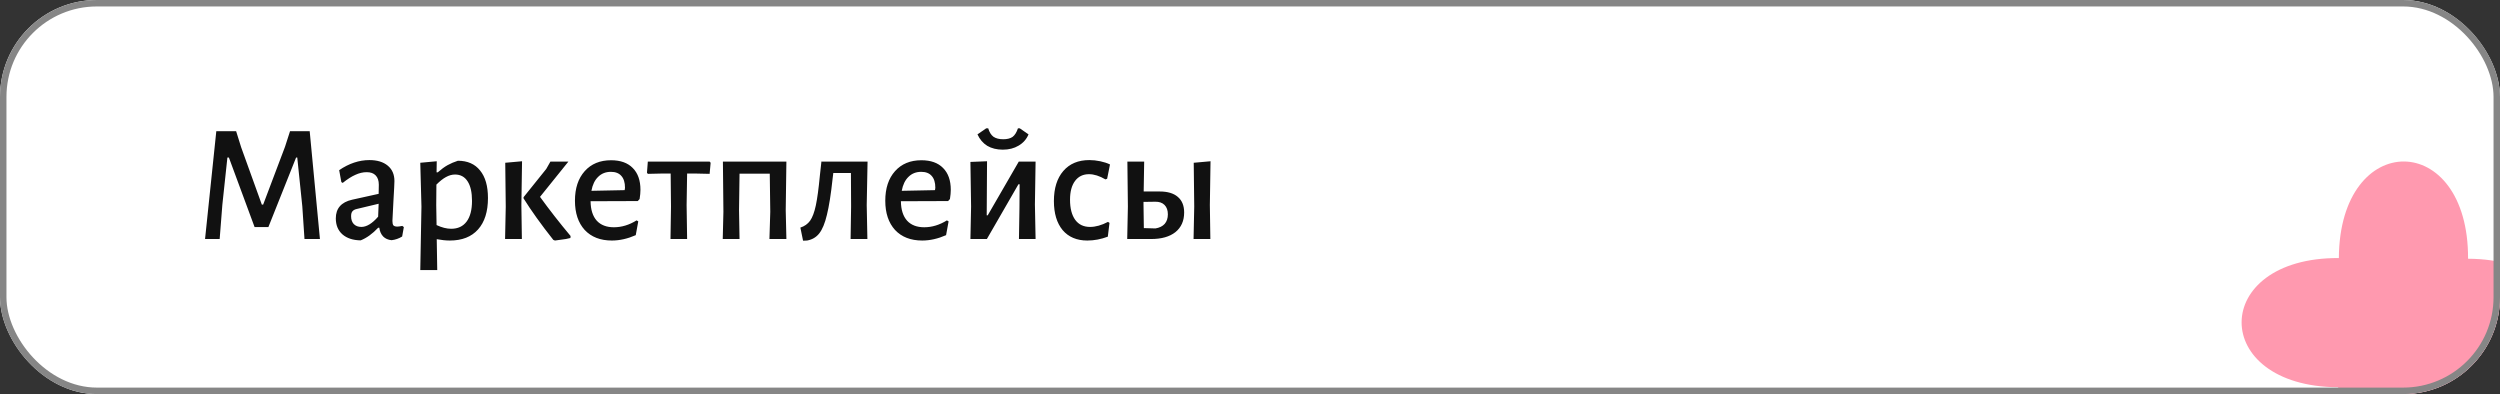 <?xml version="1.0" encoding="UTF-8"?> <svg xmlns="http://www.w3.org/2000/svg" width="387" height="61" viewBox="0 0 387 61" fill="none"><rect x="0" y="0" width="387" height="61" fill="#333333" stroke="none"/> <g clip-path="url(#clip0_271_2)"> <rect width="387" height="61" rx="15" fill="white"></rect> <path d="M49.526 37H47.134L46.796 31.93L46.016 24.39H45.834L41.544 35.154H39.412L35.434 24.39H35.2L34.42 31.696L34.004 37H31.742L33.484 20.308H36.552L37.332 22.804L40.53 31.67H40.738L44.118 22.726L44.898 20.308H47.94L49.526 37ZM57.184 24.78C58.38 24.78 59.325 25.066 60.018 25.638C60.712 26.21 61.058 27.007 61.058 28.03C61.058 28.342 61.006 29.382 60.902 31.15C60.798 32.883 60.746 33.897 60.746 34.192C60.746 34.521 60.798 34.755 60.902 34.894C61.024 35.015 61.223 35.076 61.5 35.076C61.674 35.076 61.934 35.041 62.28 34.972L62.514 35.154L62.254 36.61C61.752 36.922 61.206 37.113 60.616 37.182C60.079 37.13 59.646 36.939 59.316 36.61C58.987 36.263 58.788 35.813 58.718 35.258H58.536C57.652 36.194 56.751 36.844 55.832 37.208C54.636 37.191 53.692 36.879 52.998 36.272C52.322 35.665 51.984 34.842 51.984 33.802C51.984 32.259 52.825 31.297 54.506 30.916L58.614 30.006L58.64 28.602C58.64 27.961 58.476 27.475 58.146 27.146C57.834 26.817 57.375 26.652 56.768 26.652C56.179 26.652 55.59 26.791 55 27.068C54.411 27.328 53.761 27.744 53.05 28.316L52.842 28.186L52.504 26.34C54.03 25.3 55.59 24.78 57.184 24.78ZM55.234 32.346C54.922 32.415 54.697 32.537 54.558 32.71C54.42 32.866 54.35 33.117 54.35 33.464C54.35 33.984 54.489 34.391 54.766 34.686C55.061 34.981 55.451 35.128 55.936 35.128C56.751 35.128 57.618 34.599 58.536 33.542L58.614 31.54L55.234 32.346ZM70.883 24.884C72.373 24.884 73.517 25.387 74.315 26.392C75.129 27.38 75.537 28.801 75.537 30.656C75.537 32.753 75.025 34.374 74.003 35.518C72.98 36.662 71.524 37.234 69.635 37.234C69.028 37.234 68.352 37.165 67.607 37.026L67.685 41.81H65.059L65.241 31.982L65.059 25.196L67.607 24.962L67.581 26.678H67.763C68.317 26.193 68.829 25.82 69.297 25.56C69.765 25.3 70.293 25.075 70.883 24.884ZM69.843 35.414C70.883 35.414 71.68 35.041 72.235 34.296C72.789 33.551 73.067 32.485 73.067 31.098C73.067 29.781 72.841 28.775 72.391 28.082C71.94 27.371 71.29 27.016 70.441 27.016C69.973 27.016 69.505 27.146 69.037 27.406C68.586 27.649 68.092 28.039 67.555 28.576L67.529 31.748L67.581 34.842C68.395 35.223 69.149 35.414 69.843 35.414ZM78.29 31.982L78.212 25.196L80.812 24.962L80.708 31.748L80.786 37H78.186L78.29 31.982ZM83.594 30.474C85.05 32.485 86.627 34.504 88.326 36.532L88.3 36.844C87.849 36.965 87.364 37.052 86.844 37.104C86.324 37.173 86.012 37.217 85.908 37.234L85.648 37.13C83.758 34.738 82.224 32.597 81.046 30.708V30.526L84.556 26.158L85.206 25.014H87.988L83.594 30.474ZM98.726 31.124L91.42 31.15C91.437 32.467 91.758 33.473 92.382 34.166C93.006 34.842 93.89 35.18 95.034 35.18C96.23 35.18 97.4 34.825 98.544 34.114L98.804 34.27L98.414 36.402C97.149 36.957 95.918 37.234 94.722 37.234C92.937 37.234 91.533 36.688 90.51 35.596C89.505 34.487 89.002 32.979 89.002 31.072C89.002 29.148 89.505 27.623 90.51 26.496C91.515 25.369 92.876 24.806 94.592 24.806C96.048 24.806 97.166 25.205 97.946 26.002C98.743 26.799 99.142 27.926 99.142 29.382C99.142 29.781 99.099 30.257 99.012 30.812L98.726 31.124ZM96.75 29.07C96.75 28.255 96.559 27.64 96.178 27.224C95.814 26.808 95.277 26.6 94.566 26.6C93.769 26.6 93.11 26.86 92.59 27.38C92.07 27.883 91.723 28.602 91.55 29.538L96.698 29.434L96.75 29.07ZM110.006 25.196L109.85 26.912L107.562 26.86H106.366L106.288 31.748L106.366 37H103.792L103.87 31.982L103.818 26.86H102.596L100.282 26.912L100.152 26.73L100.282 25.014H109.85L110.006 25.196ZM121.63 32.528L121.734 37H119.108L119.238 32.788L119.16 26.886H114.48L114.402 32.528L114.48 37H111.88L111.984 32.788L111.906 25.014H121.734L121.63 32.528ZM134.168 31.748L134.272 37H131.672L131.75 31.982L131.724 26.782H128.994L128.89 27.64C128.63 30.067 128.335 31.939 128.006 33.256C127.694 34.573 127.295 35.535 126.81 36.142C126.342 36.731 125.718 37.095 124.938 37.234L124.314 37.26L123.898 35.232C124.539 35.024 125.042 34.669 125.406 34.166C125.77 33.646 126.064 32.857 126.29 31.8C126.515 30.743 126.723 29.209 126.914 27.198L127.148 25.066L127.122 25.014H134.298L134.168 31.748ZM146.765 31.124L139.459 31.15C139.476 32.467 139.797 33.473 140.421 34.166C141.045 34.842 141.929 35.18 143.073 35.18C144.269 35.18 145.439 34.825 146.583 34.114L146.843 34.27L146.453 36.402C145.188 36.957 143.957 37.234 142.761 37.234C140.976 37.234 139.572 36.688 138.549 35.596C137.544 34.487 137.041 32.979 137.041 31.072C137.041 29.148 137.544 27.623 138.549 26.496C139.554 25.369 140.915 24.806 142.631 24.806C144.087 24.806 145.205 25.205 145.985 26.002C146.782 26.799 147.181 27.926 147.181 29.382C147.181 29.781 147.138 30.257 147.051 30.812L146.765 31.124ZM144.789 29.07C144.789 28.255 144.598 27.64 144.217 27.224C143.853 26.808 143.316 26.6 142.605 26.6C141.808 26.6 141.149 26.86 140.629 27.38C140.109 27.883 139.762 28.602 139.589 29.538L144.737 29.434L144.789 29.07ZM150.324 31.982L150.22 25.066L152.794 24.962L152.742 33.334H152.898L157.708 25.014H160.308L160.204 31.67L160.308 37H157.734L157.812 32.164L157.838 28.524H157.656L152.768 37H150.22L150.324 31.982ZM159.216 20.802C158.904 21.547 158.392 22.128 157.682 22.544C156.988 22.96 156.174 23.168 155.238 23.168C154.302 23.168 153.496 22.969 152.82 22.57C152.161 22.154 151.658 21.565 151.312 20.802L152.664 19.866H152.976C153.149 20.455 153.418 20.889 153.782 21.166C154.163 21.426 154.666 21.556 155.29 21.556C155.914 21.556 156.399 21.435 156.746 21.192C157.092 20.932 157.37 20.49 157.578 19.866H157.864L159.216 20.802ZM168.63 24.78C169.184 24.78 169.748 24.841 170.32 24.962C170.892 25.083 171.394 25.248 171.828 25.456L171.386 27.666L171.126 27.77C170.207 27.233 169.358 26.964 168.578 26.964C167.659 26.964 166.94 27.311 166.42 28.004C165.9 28.697 165.64 29.668 165.64 30.916C165.64 32.251 165.908 33.291 166.446 34.036C166.983 34.764 167.746 35.128 168.734 35.128C169.6 35.128 170.528 34.868 171.516 34.348L171.75 34.504L171.49 36.636C170.432 37.035 169.375 37.234 168.318 37.234C166.688 37.234 165.414 36.697 164.496 35.622C163.594 34.53 163.144 33.031 163.144 31.124C163.144 29.148 163.629 27.597 164.6 26.47C165.57 25.343 166.914 24.78 168.63 24.78ZM187.285 31.748L187.363 37H184.763L184.867 31.982L184.789 25.196L187.389 24.962L187.285 31.748ZM179.511 29.642C180.742 29.642 181.678 29.919 182.319 30.474C182.978 31.029 183.307 31.835 183.307 32.892C183.307 34.192 182.856 35.206 181.955 35.934C181.054 36.645 179.797 37 178.185 37H174.493L174.597 31.982L174.519 25.014H177.119L177.041 29.642H179.511ZM178.861 35.362C179.485 35.258 179.962 35.024 180.291 34.66C180.62 34.279 180.785 33.785 180.785 33.178C180.785 32.554 180.612 32.069 180.265 31.722C179.918 31.375 179.433 31.211 178.809 31.228L177.015 31.254V31.748L177.067 35.31L178.861 35.362Z" fill="#111111"></path> <path d="M381.947 60.053C381.839 80.053 361.84 79.947 361.947 59.946C341.947 59.838 342.053 39.84 362.055 39.946C362.162 19.947 382.161 20.053 382.055 40.054C402.052 40.16 401.947 60.16 381.947 60.053Z" fill="#FF99AF"></path> </g> <rect x="0.5" y="0.5" width="386" height="60" rx="14.5" stroke="#868686"></rect> <defs> <clipPath id="clip0_271_2"> <rect width="387" height="61" rx="15" fill="white"></rect> </clipPath> </defs> </svg> 